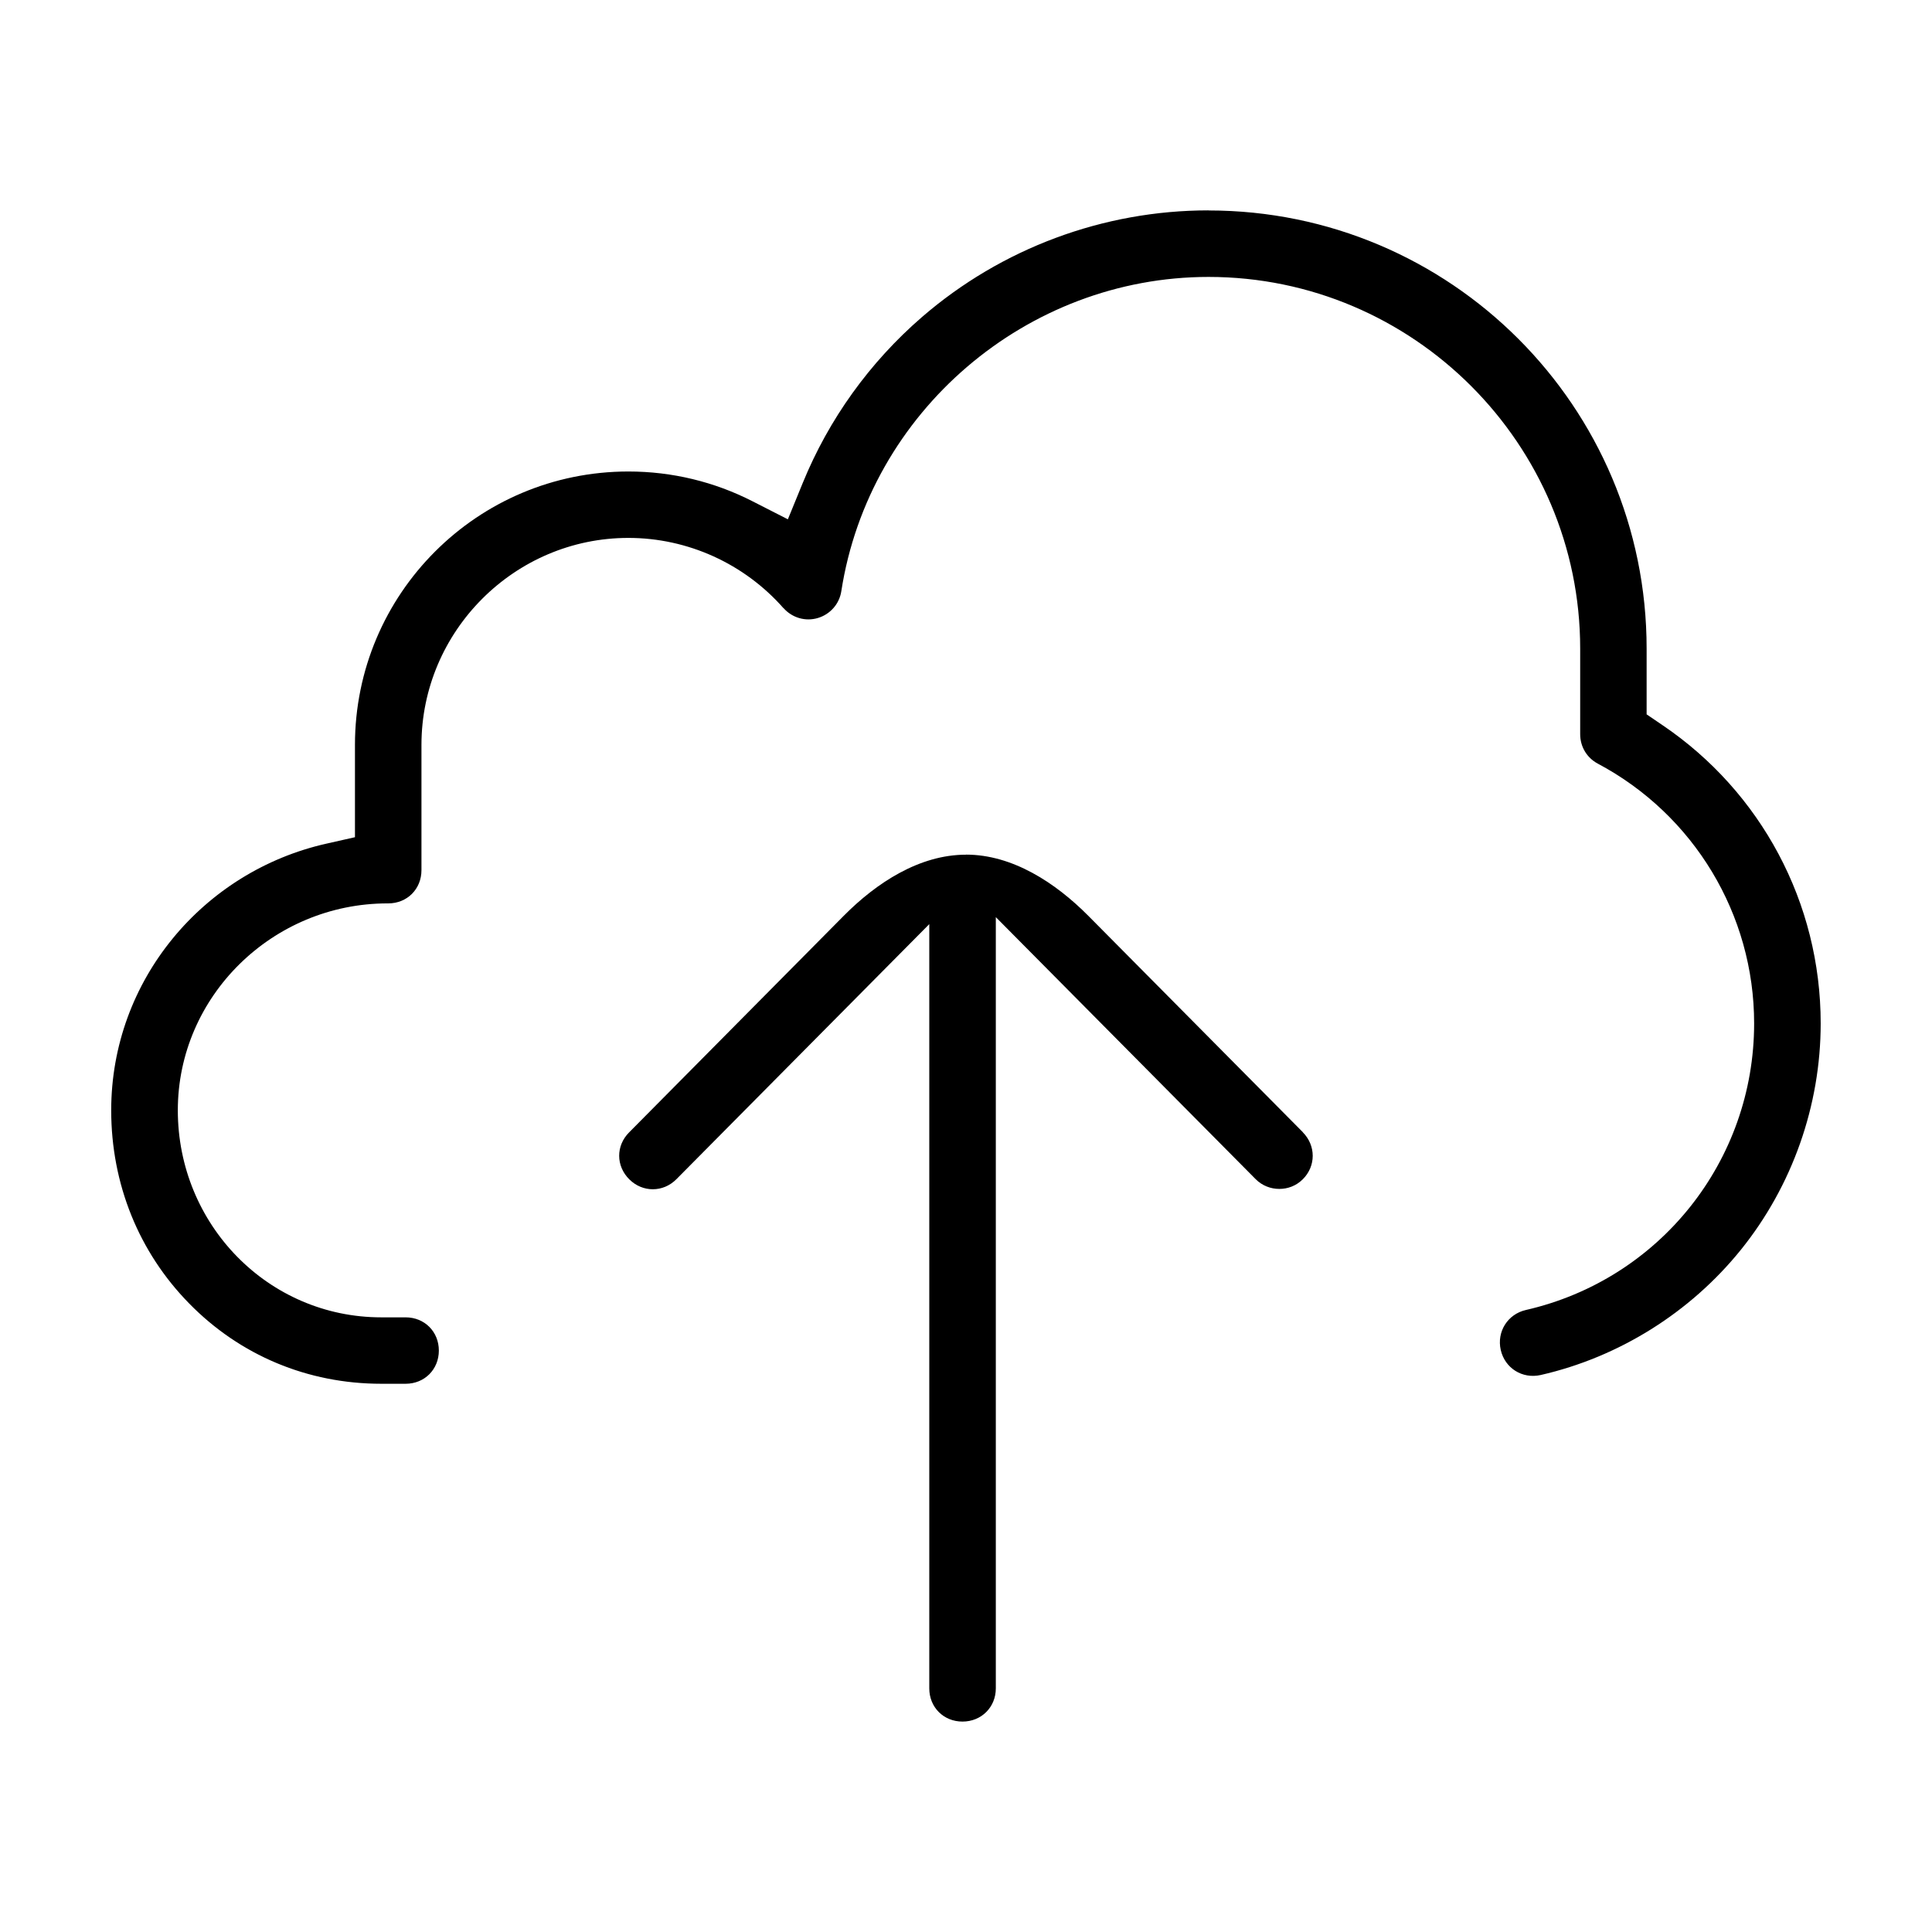 <?xml version="1.0" encoding="UTF-8"?>
<!-- Uploaded to: SVG Repo, www.svgrepo.com, Generator: SVG Repo Mixer Tools -->
<svg fill="#000000" width="800px" height="800px" version="1.1" viewBox="144 144 512 512" xmlns="http://www.w3.org/2000/svg">
 <path d="m464.28 199.75c-27.883 0-54.852 10.043-75.918 28.246-13.949 12.059-24.734 27.145-31.598 43.926l-3.969 9.699-9.352-4.769c-10.094-5.164-21.316-7.902-32.906-7.902-40.039 0-72.469 32.434-72.469 72.469v24.449l-7.527 1.699c-32.637 7.32-57.07 36.18-57.07 70.676 0 19.508 7.305 37.566 20.641 51.168 13.477 13.777 31.426 21.301 50.934 21.301h6.453c5.008 0 8.801-3.793 8.801-8.801 0-5.008-3.793-8.801-8.801-8.801h-6.453c-29.977 0-53.922-24.594-53.922-54.867 0-30.23 25.113-54.836 55.594-54.836h0.172c5.008 0 8.801-3.793 8.801-8.801v-33.188c0-30.148 24.672-54.867 54.836-54.867 15.727 0 30.699 6.816 41.094 18.609h0.031c2.281 2.566 5.777 3.59 9.055 2.629 3.305-0.977 5.731-3.731 6.25-7.117 7.367-47.562 49.137-83.285 97.328-83.285 54.223 0 98.48 44.258 98.48 98.496v22.688c0 3.305 1.762 6.25 4.66 7.793 25.504 13.555 41.438 40.004 41.438 68.848 0 36.434-25.016 67.84-60.488 75.949-4.832 1.102-7.762 5.762-6.66 10.598 1.102 4.832 5.731 7.731 10.598 6.629 20.703-4.723 39.598-16.531 53.027-33.172 13.617-16.879 21.16-38.242 21.16-60 0-31.992-15.809-61.355-41.91-79.035l-4.219-2.867v-17.43c0-64.125-51.988-116.11-116.11-116.11zm-64.281 170.75c-12.328 0-23.711 7.43-32.418 16.215l-56.867 57.387c-3.527 3.543-3.496 8.91 0.062 12.438 3.527 3.512 8.973 3.496 12.469-0.031l67.023-67.605v202.53c0 5.008 3.793 8.801 8.801 8.801 5.008 0 8.832-3.809 8.832-8.801v-204.39l68.848 69.43c1.746 1.762 4.031 2.598 6.281 2.598s4.457-0.805 6.219-2.551c3.512-3.496 3.512-8.926 0-12.469h0.031l-56.867-57.355c-8.707-8.77-20.09-16.215-32.418-16.215z"/>
</svg>